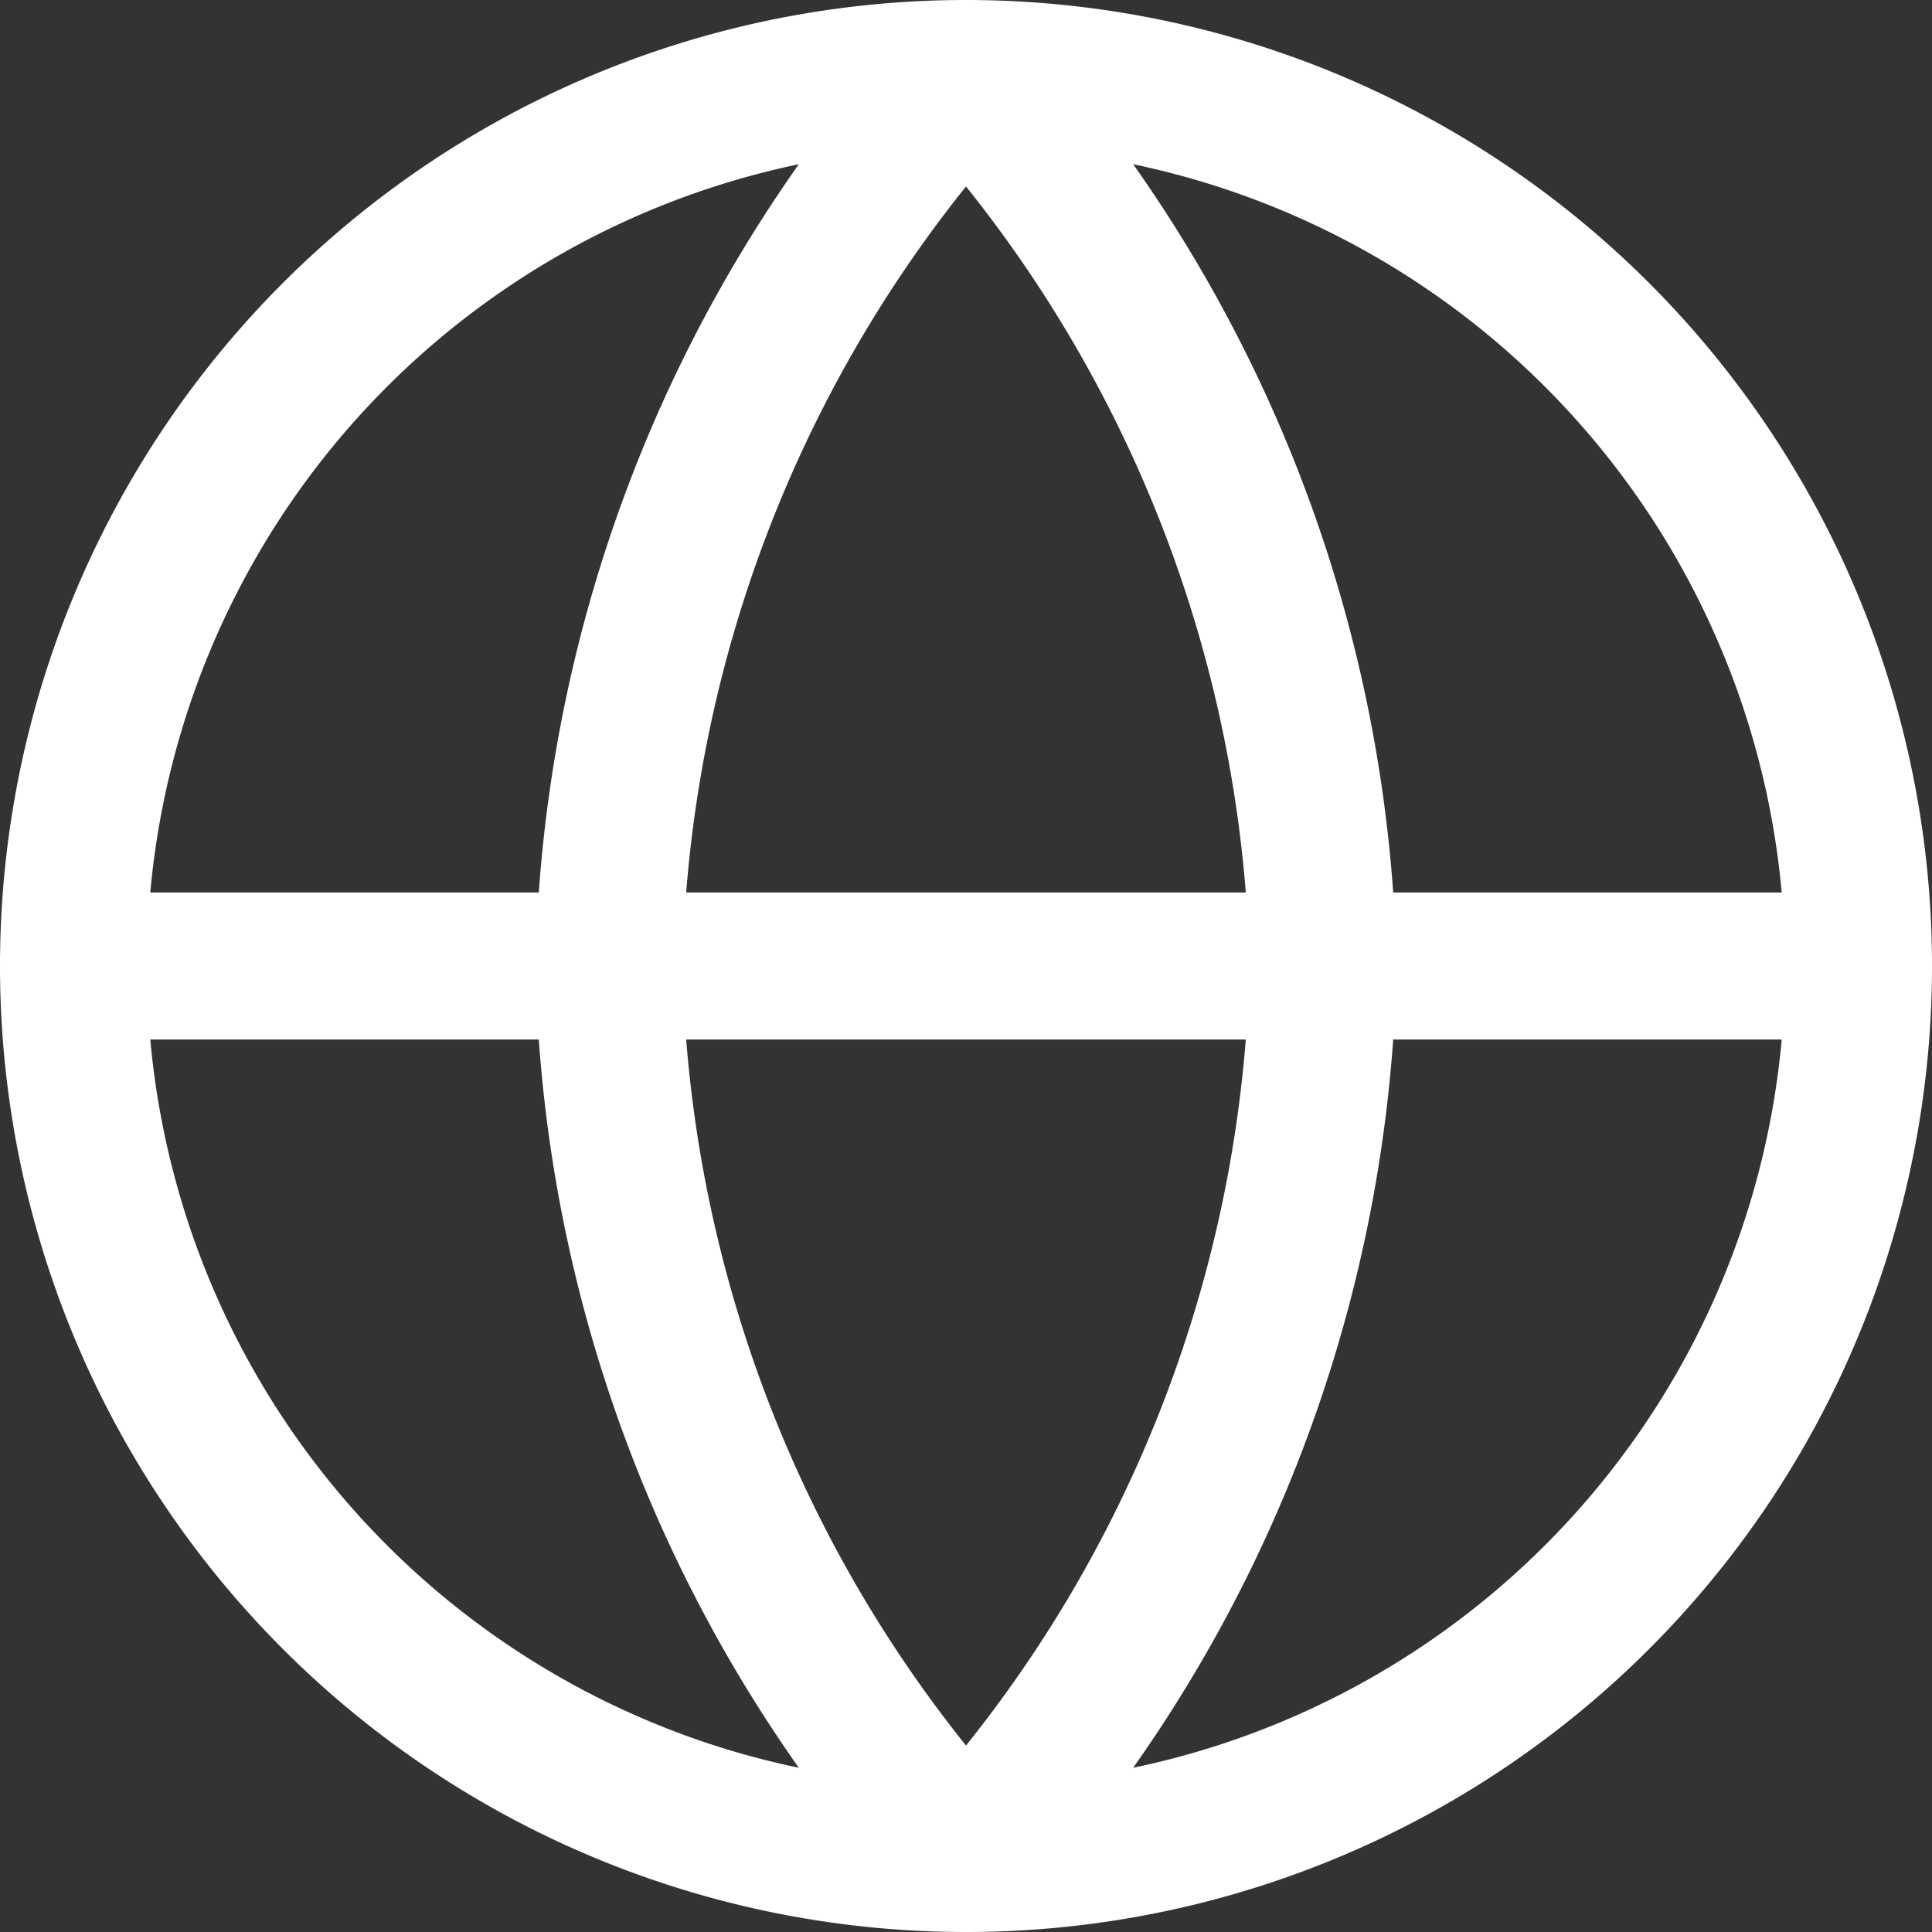 <svg xmlns="http://www.w3.org/2000/svg" width="26.288" height="26.288" viewBox="0 0 26.288 26.288">
  <rect x="0" y="0" width="26.288" height="26.288" fill="#333333" stroke="none"/>
  <g id="icon-globe" transform="translate(-2 -2)">
    <path id="Path_7" data-name="Path 7" d="M27.288,15.144A12.144,12.144,0,1,1,15.144,3,12.144,12.144,0,0,1,27.288,15.144Z" fill="none" stroke="#fff" stroke-linecap="round" stroke-linejoin="round" stroke-width="2"/>
    <path id="Path_8" data-name="Path 8" d="M3,18H27.288" transform="translate(0 -2.856)" fill="none" stroke="#fff" stroke-linecap="round" stroke-linejoin="round" stroke-width="2"/>
    <path id="Path_9" data-name="Path 9" d="M16.858,3a18.58,18.58,0,0,1,4.858,12.144,18.58,18.58,0,0,1-4.858,12.144A18.58,18.58,0,0,1,12,15.144,18.58,18.58,0,0,1,16.858,3Z" transform="translate(-1.714)" fill="none" stroke="#fff" stroke-linecap="round" stroke-linejoin="round" stroke-width="2"/>
  </g>
</svg>
